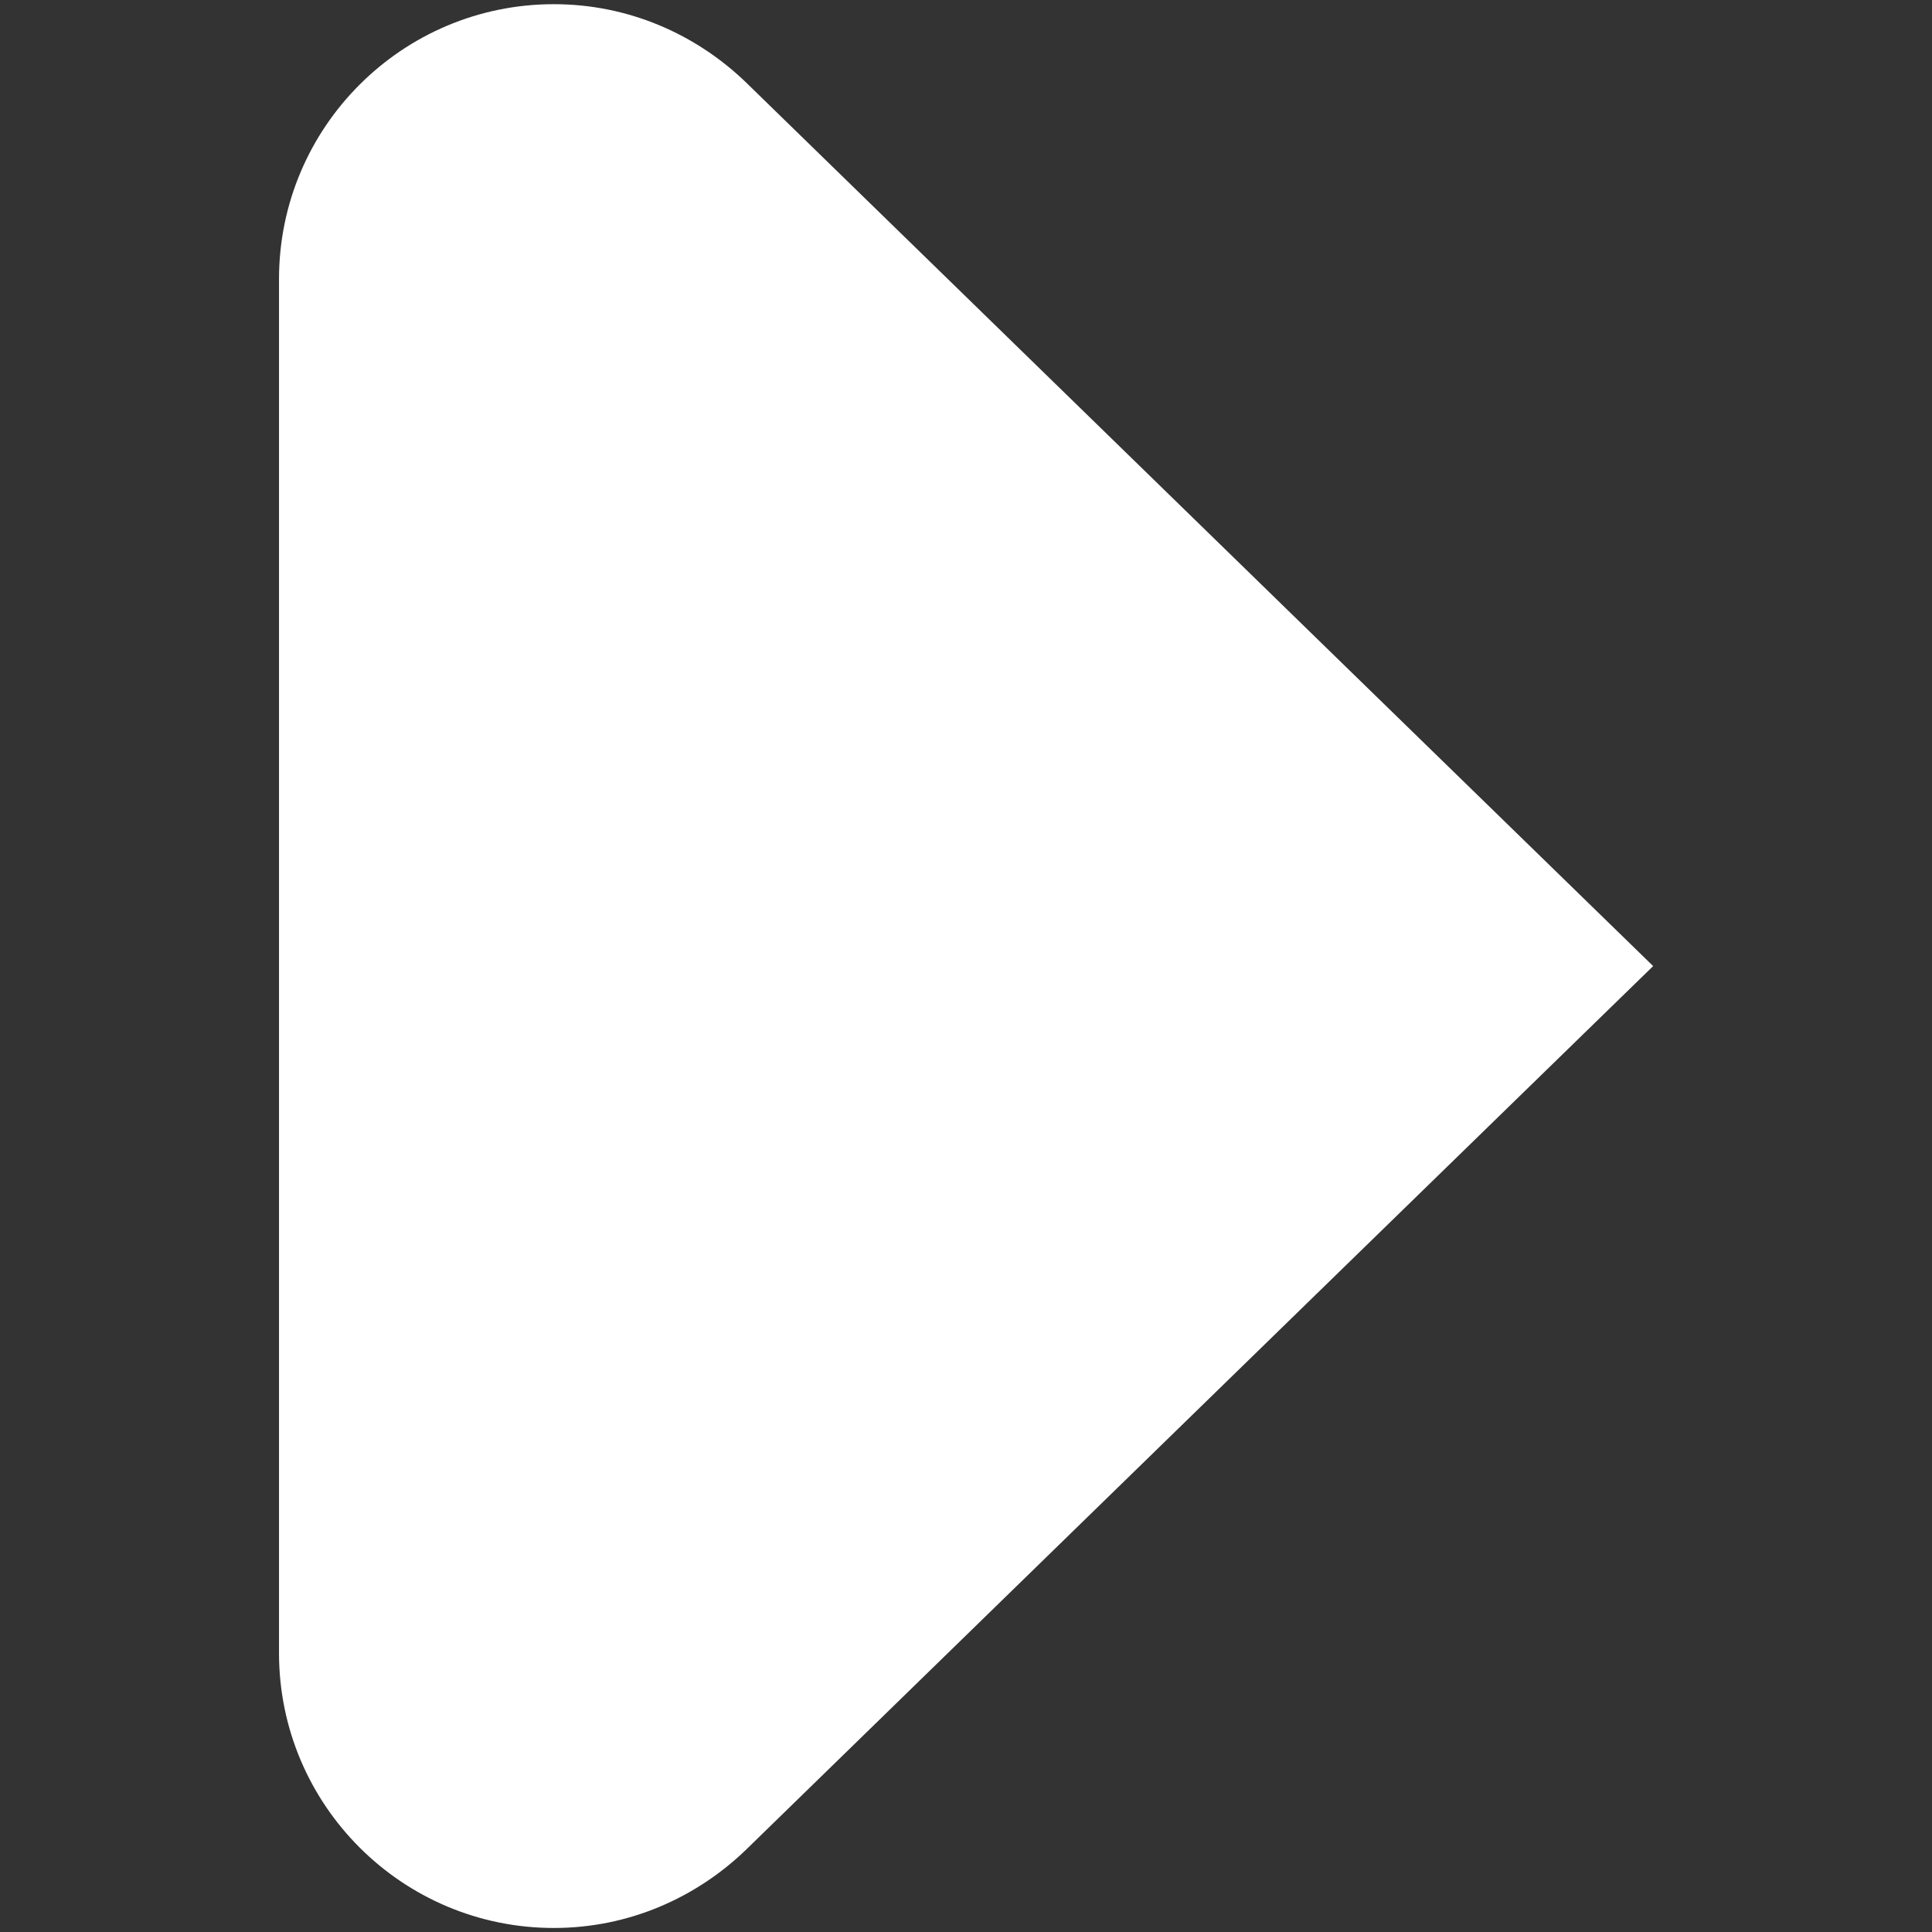 <?xml version="1.0" encoding="UTF-8" standalone="no"?>
<svg
   height="24px"
   id="Layer_1"
   version="1.2"
   viewBox="0 0 24 24"
   width="24px"
   xml:space="preserve"
   sodipodi:docname="db405e-play_c.svg"
   inkscape:version="1.1.2 (b8e25be833, 2022-02-05)"
   xmlns:inkscape="http://www.inkscape.org/namespaces/inkscape"
   xmlns:sodipodi="http://sodipodi.sourceforge.net/DTD/sodipodi-0.dtd"
   xmlns="http://www.w3.org/2000/svg"
   xmlns:svg="http://www.w3.org/2000/svg"
   xmlns:rdf="http://www.w3.org/1999/02/22-rdf-syntax-ns#"
   xmlns:cc="http://creativecommons.org/ns#"
   xmlns:dc="http://purl.org/dc/elements/1.1/"><rect x="0" y="0" width="24" height="24" fill="#333333" stroke="none"/><defs
     id="defs9" /><sodipodi:namedview
     inkscape:document-rotation="0"
     pagecolor="#ffffff"
     bordercolor="#666666"
     borderopacity="1"
     objecttolerance="10"
     gridtolerance="10"
     guidetolerance="10"
     inkscape:pageopacity="0"
     inkscape:pageshadow="2"
     inkscape:window-width="1920"
     inkscape:window-height="1009"
     id="namedview7"
     showgrid="false"
     inkscape:zoom="28.578899"
     inkscape:cx="6.7882251"
     inkscape:cy="11.442008"
     inkscape:window-x="1912"
     inkscape:window-y="-8"
     inkscape:window-maximized="1"
     inkscape:current-layer="Layer_1"
     inkscape:pagecheckerboard="0" /><g
     id="g4"
     transform="matrix(1.707,0,0,1.707,-8.483,-8.483)"
     style="fill:#ffffff;fill-opacity:1"><path
       d="M 10.396,18.433 C 13.037,15.859 17,12 17,12 17,12 13.037,8.141 10.396,5.567 10.033,5.218 9.543,5 9,5 7.896,5 7,5.896 7,7 v 10 c 0,1.104 0.896,2 2,2 0.543,0 1.033,-0.218 1.396,-0.567 z"
       id="path2"
       style="fill:#ffffff;fill-opacity:1" /></g></svg>
